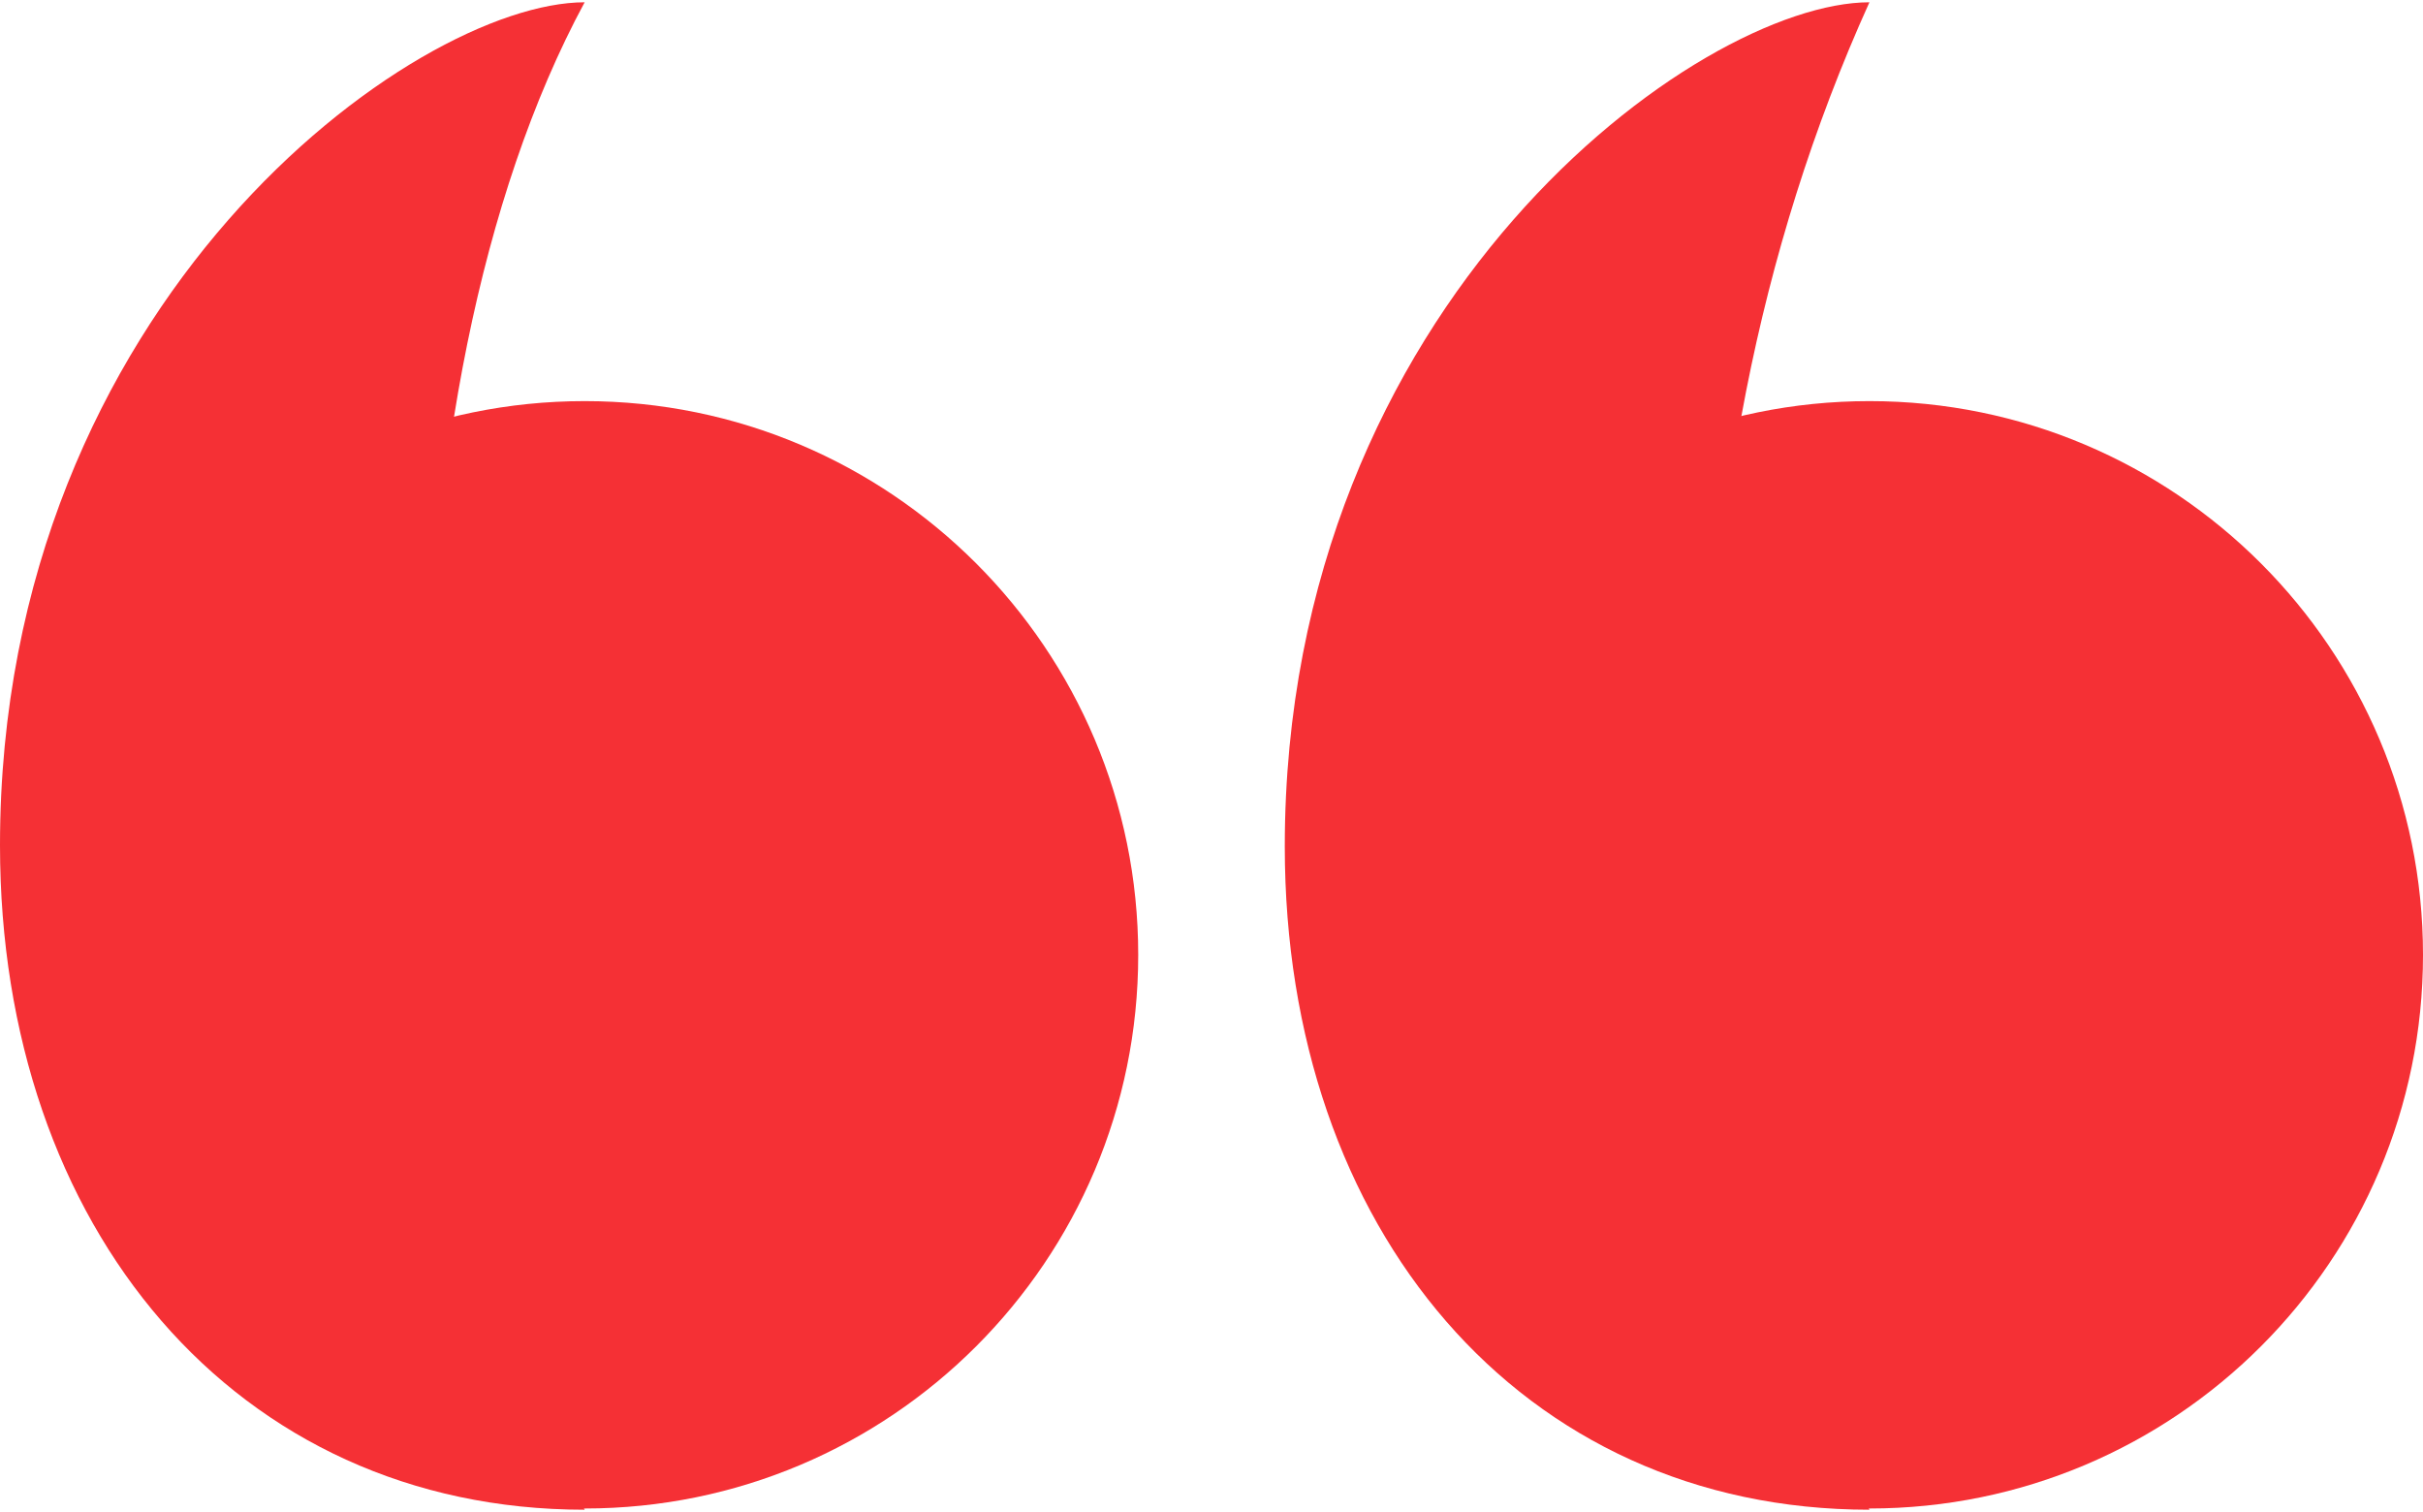 <?xml version="1.0" encoding="UTF-8"?> <svg xmlns="http://www.w3.org/2000/svg" xmlns:xlink="http://www.w3.org/1999/xlink" xmlns:xodm="http://www.corel.com/coreldraw/odm/2003" xml:space="preserve" width="125px" height="78px" version="1.0" style="shape-rendering:geometricPrecision; text-rendering:geometricPrecision; image-rendering:optimizeQuality; fill-rule:evenodd; clip-rule:evenodd" viewBox="0 0 118.53 73.74"> <defs> <style type="text/css"> .fil0 {fill:#F53035;fill-rule:nonzero} </style> </defs> <g id="Layer_x0020_1">  <path class="fil0" d="M91.45 73.68c14.96,0 27.08,-12.12 27.08,-27.08 0,-14.96 -12.12,-27.09 -27.08,-27.09 -14.96,0 -27.09,12.13 -27.09,27.09 0,14.96 12.13,27.08 27.09,27.08z"></path> <path class="fil0" d="M91.45 73.74c-17.07,0 -28.6,-13.75 -28.6,-32.44 0,-26.68 20.27,-41.3 28.6,-41.3 -11.07,24.46 -9.67,53.65 0,73.74z"></path> <path class="fil0" d="M28.6 73.68c14.96,0 27.08,-12.12 27.08,-27.08 0,-14.96 -12.12,-27.09 -27.08,-27.09 -14.96,0 -27.09,12.13 -27.09,27.09 0,14.96 12.13,27.08 27.09,27.08z"></path> <path class="fil0" d="M28.6 73.74c-17.07,0 -28.6,-13.8 -28.6,-32.5 0,-26.62 20.27,-41.24 28.6,-41.24 -10.25,18.99 -10.08,53.65 0,73.74z"></path> </g> </svg> 